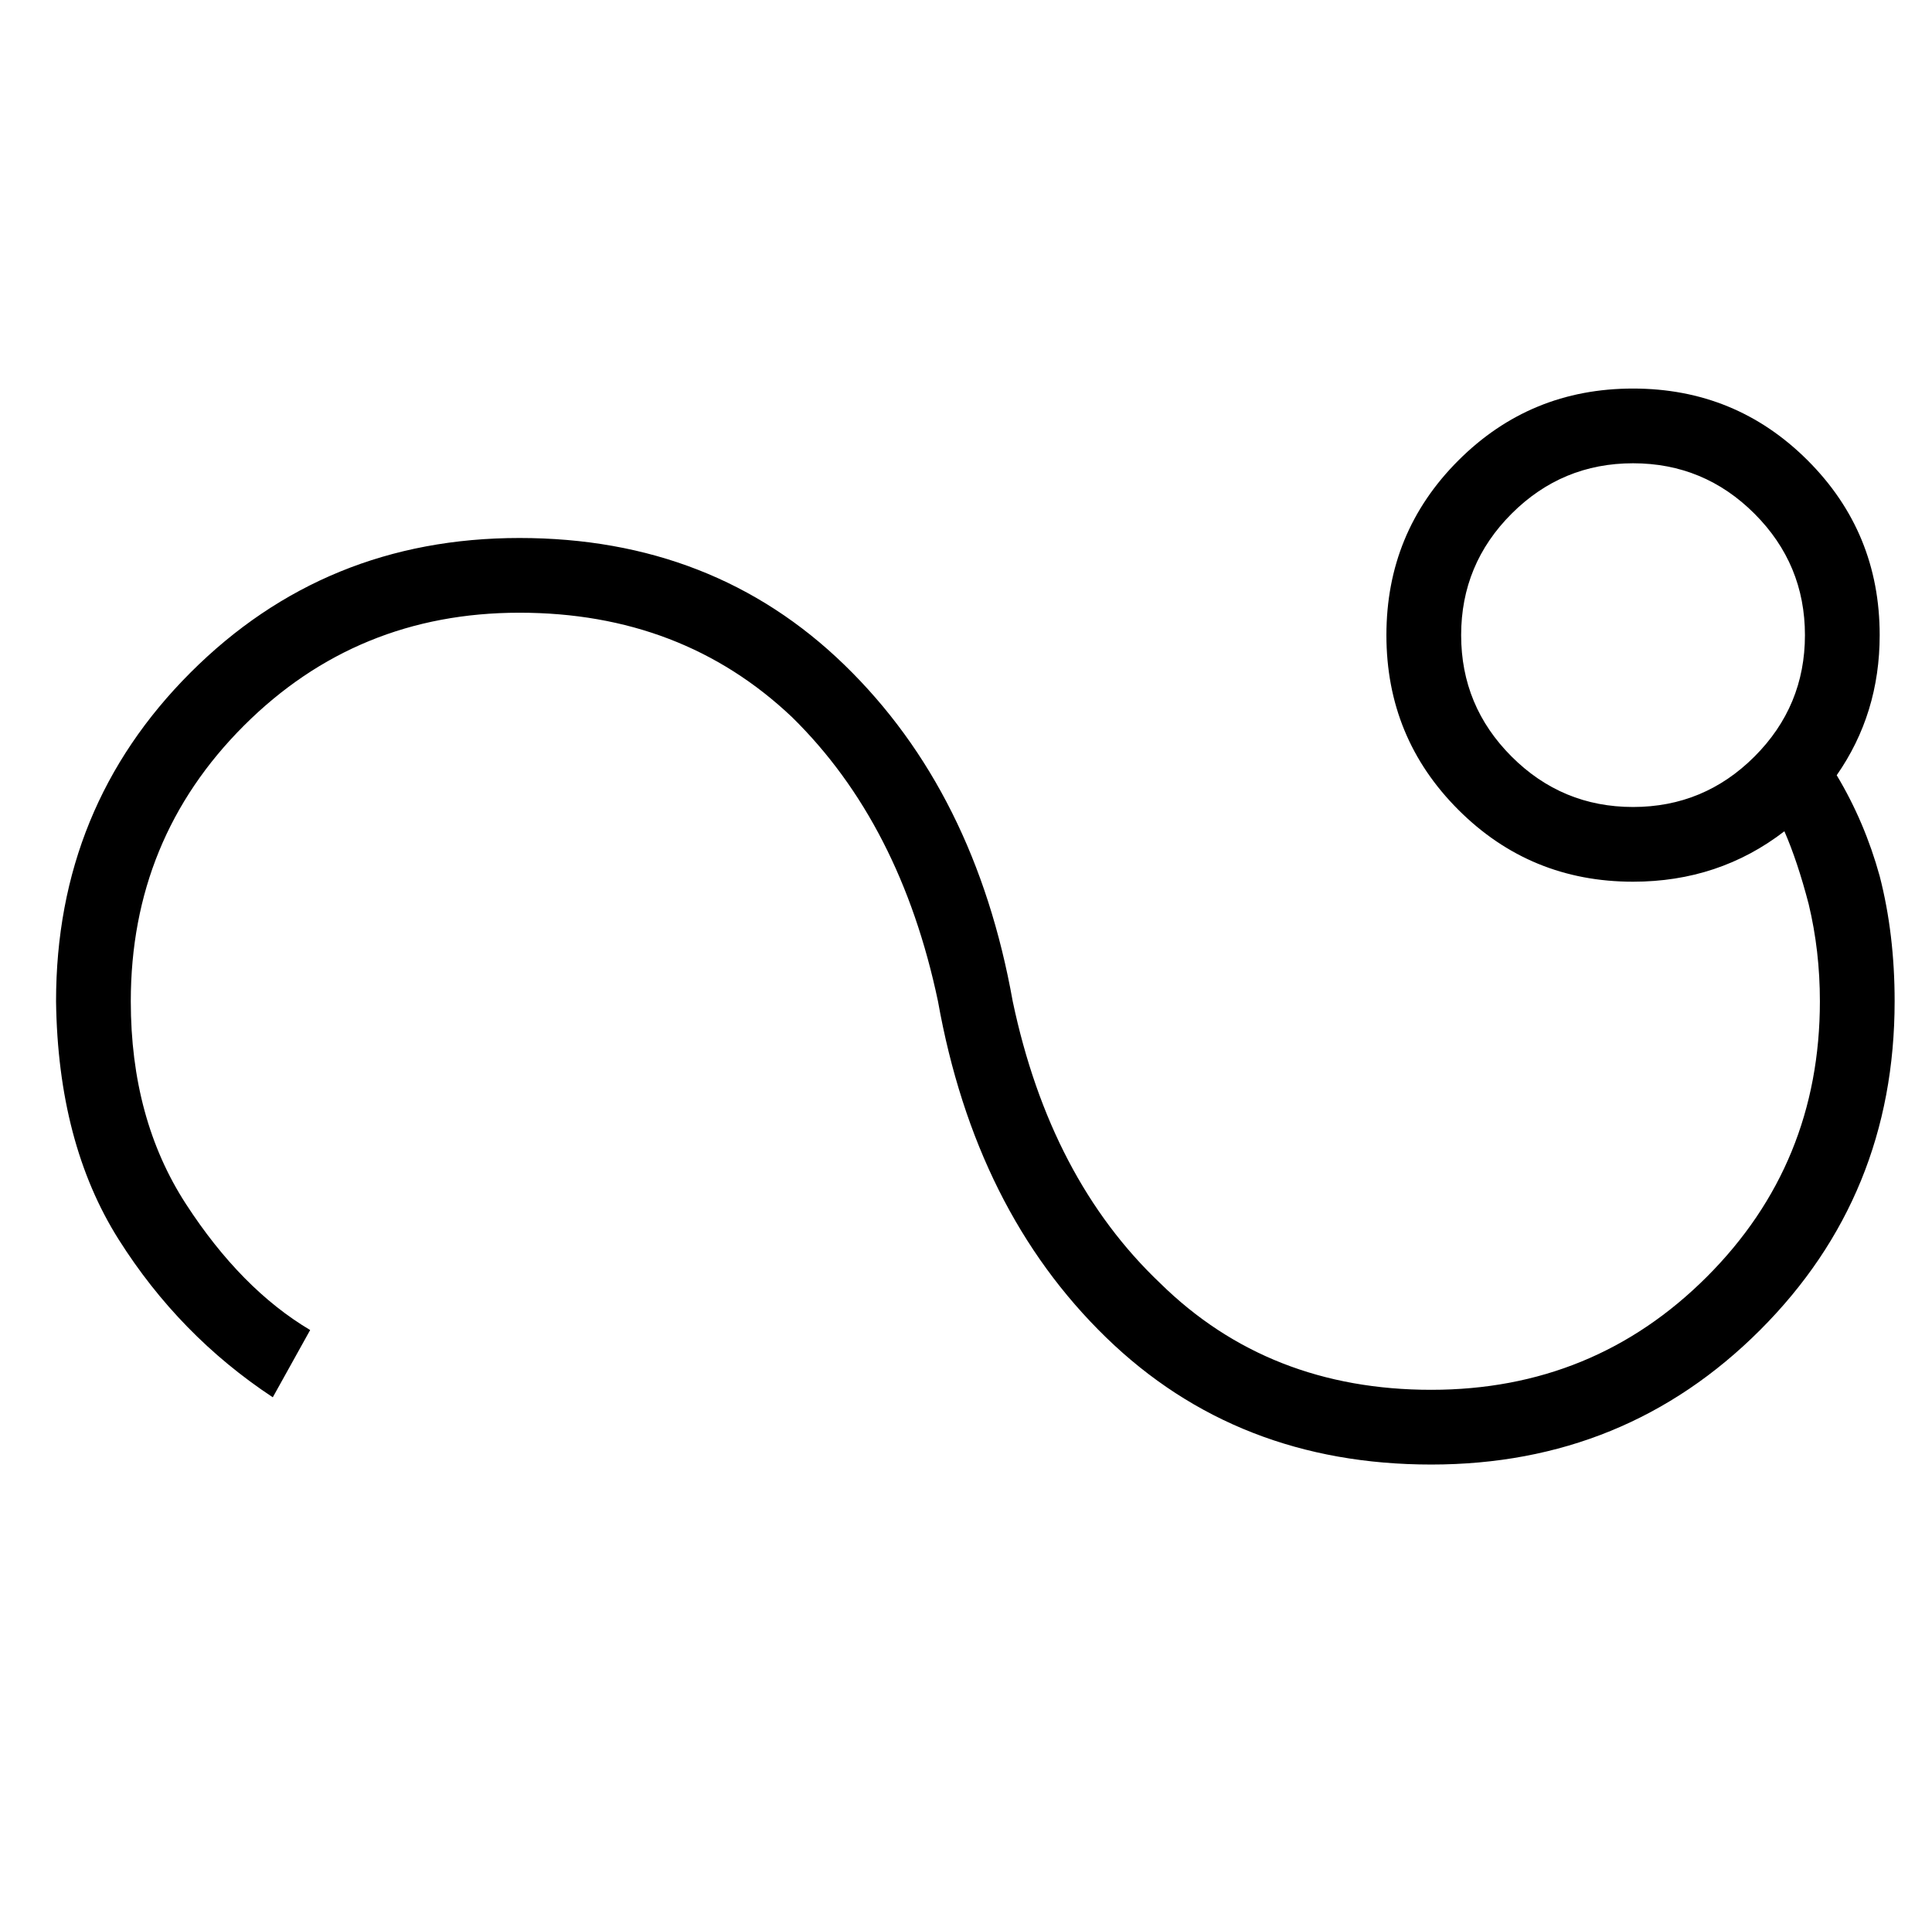 <?xml version="1.0" standalone="no"?>
<!DOCTYPE svg PUBLIC "-//W3C//DTD SVG 1.1//EN" "http://www.w3.org/Graphics/SVG/1.1/DTD/svg11.dtd" >
<svg xmlns="http://www.w3.org/2000/svg" xmlns:xlink="http://www.w3.org/1999/xlink" version="1.1" viewBox="-10 0 1034 1024">
  <g transform="matrix(1 0 0 -1 0 880)">
   <path fill="currentColor"
d="M772 540q0 -38 27 -65t65 -27t65 27t27 65t-27 65t-65 27t-65 -27t-27 -65zM732 540q0 55 38.5 93.5t93.5 38.5t93.5 -38.5t38.5 -93.5q0 -42 -23 -75q15 -25 23 -54q8 -31 8 -67q0 -104 -72 -176t-176 -72t-174 68t-90 180q-20 95 -78 152q-59 56 -146 56t-147.5 -60.5
t-60.5 -147.5q0 -63 29.5 -108.5t66.5 -67.5l-20 -36q-50 33 -82.5 84.5t-33.5 127.5q0 104 72 176t176 72t174 -68t90 -180q20 -95 79 -151q58 -57 145 -57t147.5 60.5t60.5 147.5q0 27 -6 52q-6 23 -13 39q-35 -27 -81 -27q-55 0 -93.5 38.5t-38.5 93.5z" />
  </g>

</svg>
